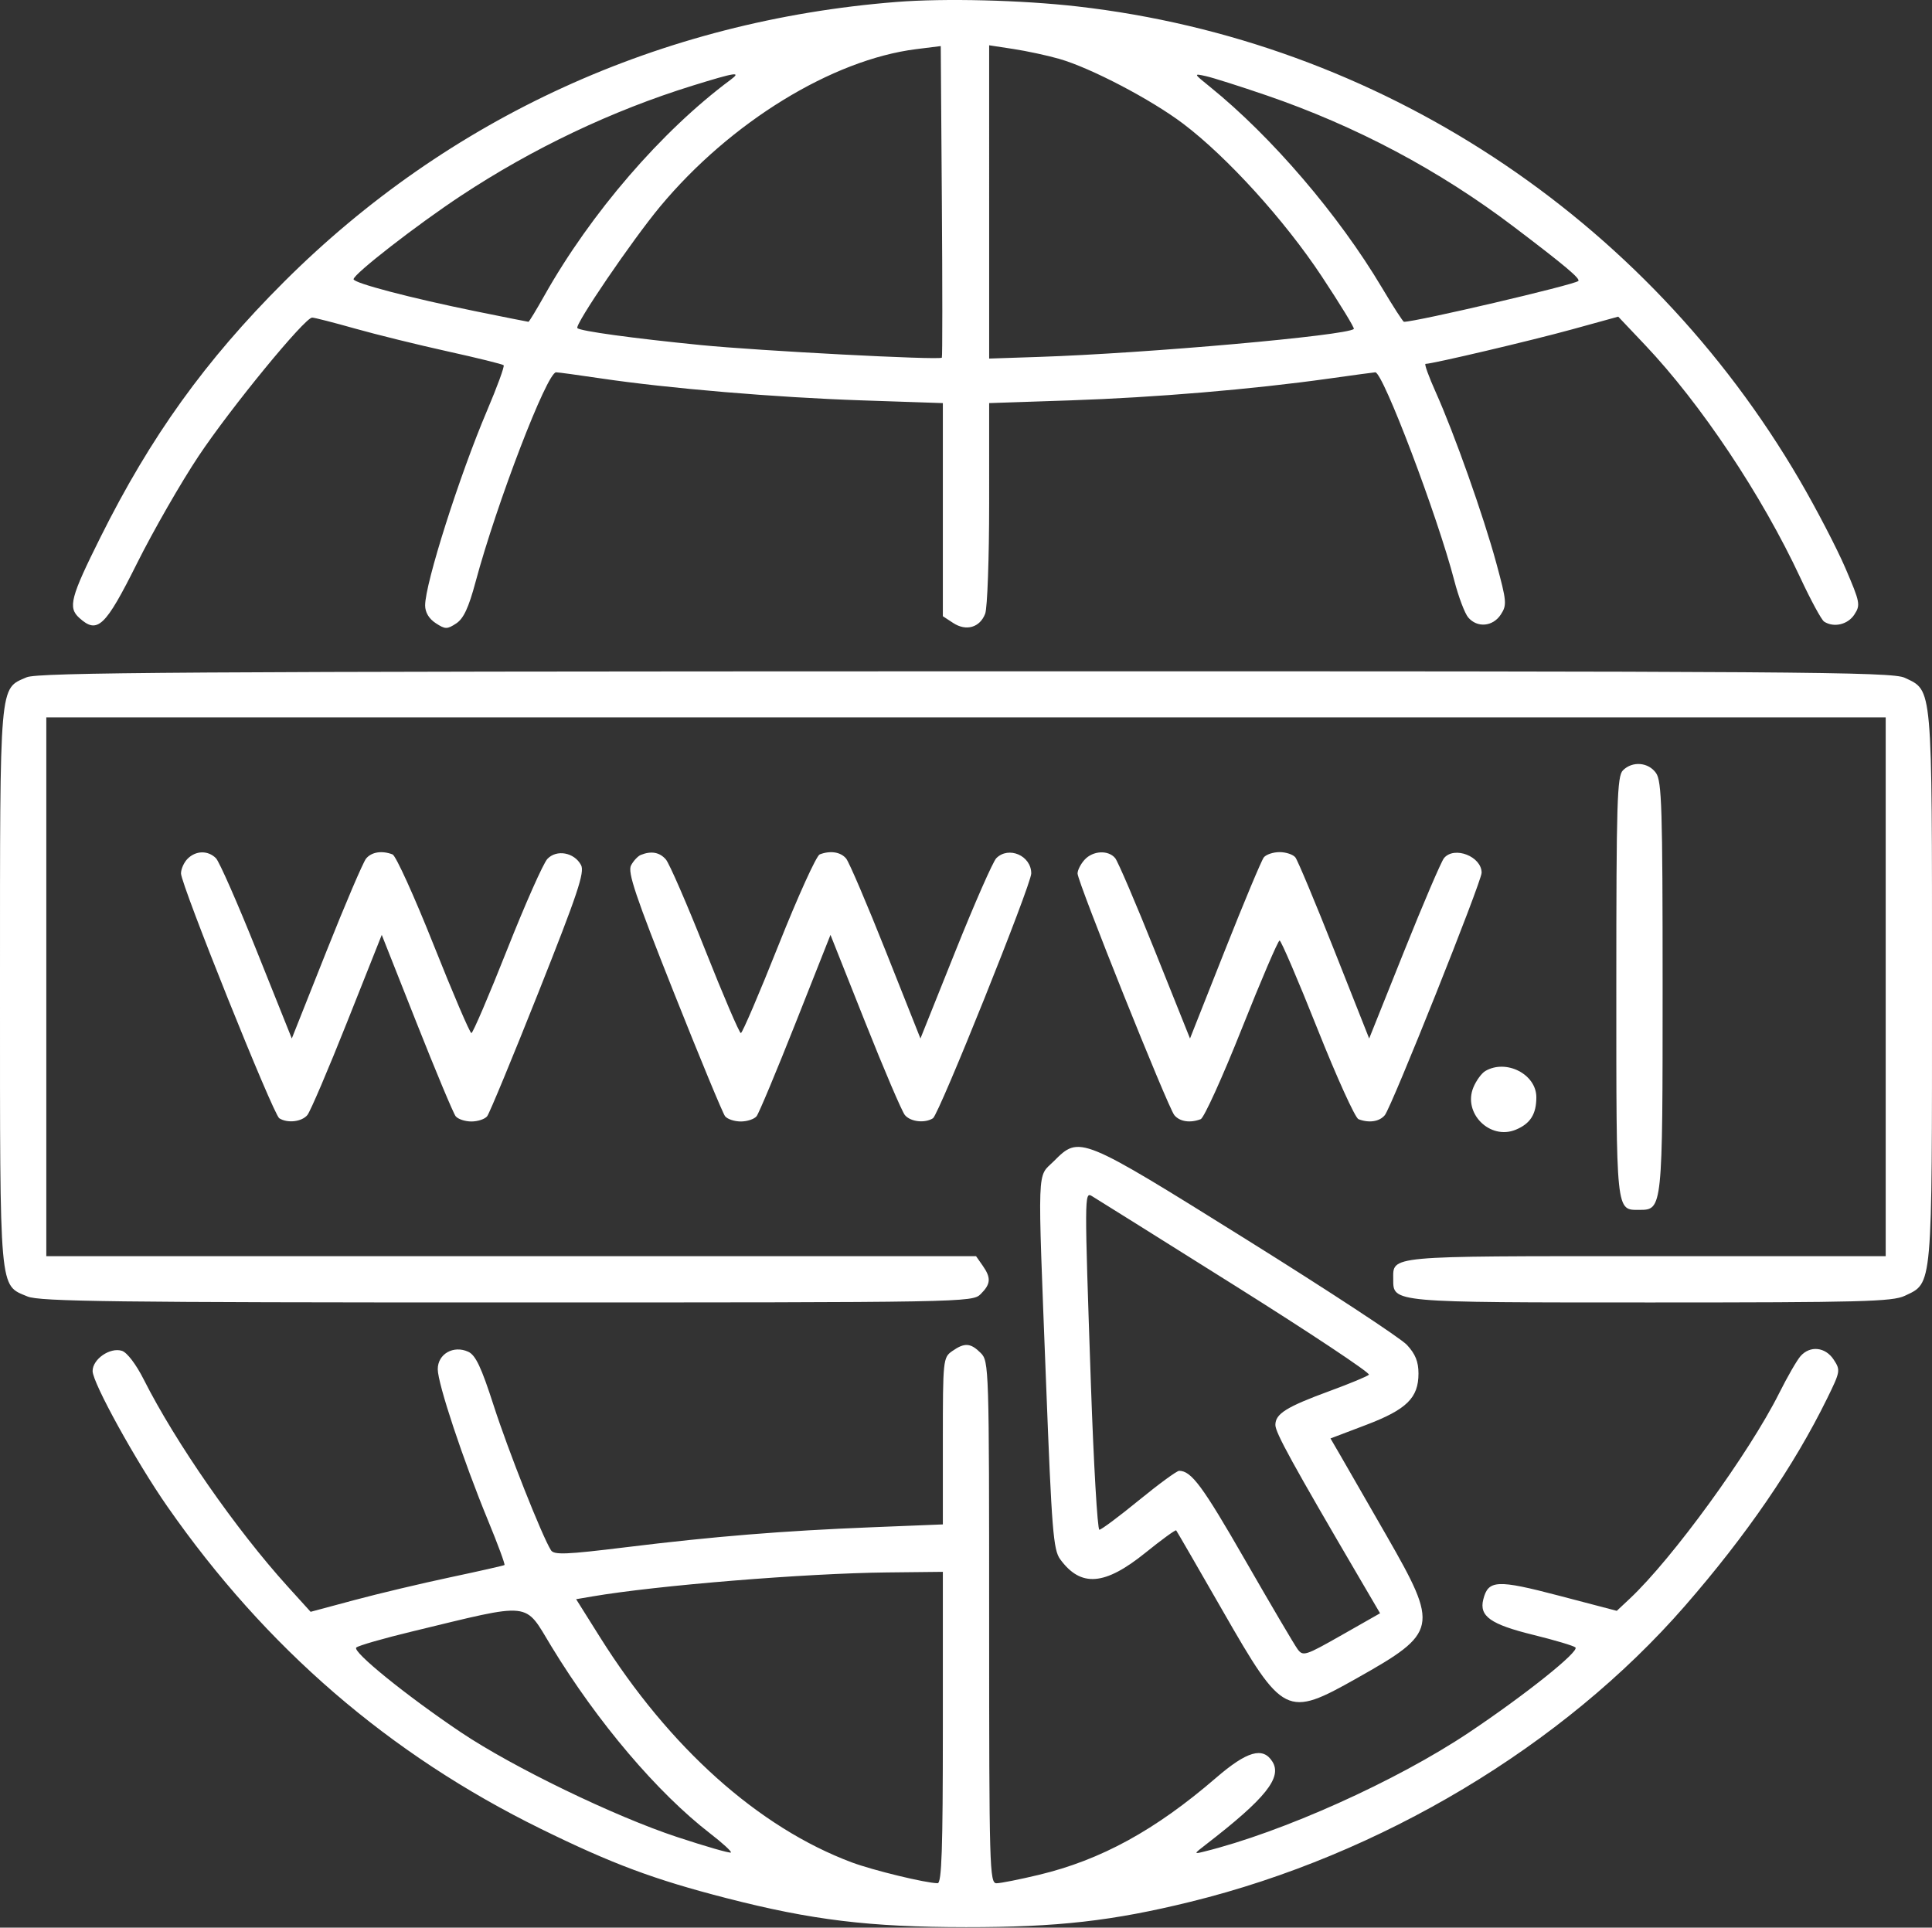 <svg width="459" height="458" fill="none" xmlns="http://www.w3.org/2000/svg"><rect width="100%" height="100%" fill="#333333" stroke="none"/><path fill-rule="evenodd" clip-rule="evenodd" d="M213.001.463c-55.988 4.42-106.433 27.47-145.52 66.495-18.695 18.668-31.66 36.708-43.618 60.696-7.121 14.285-7.752 16.689-5.024 19.157 4.317 3.907 6.149 2.174 13.723-12.986 3.883-7.773 10.473-19.248 14.645-25.5 7.654-11.472 25.2-32.867 26.954-32.867.522 0 5.086 1.168 10.144 2.596 5.058 1.428 14.978 3.873 22.046 5.434 7.067 1.56 13.054 3.04 13.303 3.29.249.248-1.53 5.116-3.954 10.816-6.558 15.426-14.699 41.039-14.699 46.245 0 1.641.905 3.166 2.5 4.211 2.271 1.488 2.717 1.496 4.874.082 1.758-1.151 2.955-3.716 4.606-9.865 5.033-18.746 16.966-49.809 19.134-49.809.494 0 5.284.652 10.643 1.448 16.038 2.384 41.535 4.531 61.993 5.22l19.25.65V146.411l2.451 1.606c3.096 2.028 6.355 1.081 7.606-2.211.519-1.363.943-13.179.943-26.256V95.775l19.25-.647c20.148-.678 43.28-2.625 61.394-5.167 5.887-.827 10.88-1.503 11.095-1.503 1.839 0 14.785 34.142 18.77 49.5.998 3.85 2.487 7.787 3.308 8.75 2.148 2.517 5.85 2.188 7.734-.687 1.489-2.274 1.418-3.097-1.069-12.25-3.048-11.218-9.982-30.783-14.396-40.62-1.651-3.682-2.738-6.693-2.415-6.693 1.637 0 25.202-5.55 34.806-8.198l10.978-3.025 6.326 6.677c13.329 14.07 27.769 35.714 36.943 55.378 2.481 5.317 5.02 9.999 5.643 10.403 2.295 1.488 5.616.72 7.175-1.659 1.504-2.295 1.39-2.887-2.113-11.042-2.036-4.739-6.938-14.162-10.893-20.94C390.957 51.37 327.418 9.692 256.001 1.535c-13.336-1.523-31.534-1.977-43-1.072Zm10.762 84.52c-.744.608-43.447-1.628-57.283-3-16.179-1.607-28.599-3.312-29.311-4.024-.722-.722 13.037-20.929 19.688-28.916 16.667-20.013 40.856-34.872 60.835-37.368l5.809-.726.262 36.91c.145 20.3.145 37.004 0 37.123Zm27.879-71c7.473 2.134 21.85 9.657 29.461 15.416 10.47 7.924 24.082 22.918 32.891 36.233 4.417 6.675 7.858 12.31 7.646 12.52-1.567 1.567-49.188 5.797-74.889 6.651l-11.75.391V10.761l5.75.877c3.163.482 8.063 1.537 10.891 2.344Zm-78.141 5.024c-16.298 12.101-33.154 31.647-44.156 51.201-1.934 3.438-3.641 6.25-3.793 6.25-.152 0-5.742-1.113-12.424-2.474-15.598-3.177-29.127-6.728-29.127-7.646 0-1.228 15.017-12.898 25.545-19.85 17.047-11.258 35.9-20.22 54.955-26.127 10.333-3.203 11.783-3.42 9-1.354Zm127.343 3.635c21.346 7.316 41.065 17.79 58.776 31.22 12.223 9.27 15.936 12.392 15.342 12.907-1.077.935-38.493 9.69-41.409 9.69-.229 0-2.584-3.647-5.234-8.102-10.267-17.262-26.195-35.875-40.818-47.695-3.982-3.219-3.987-3.23-1-2.57 1.65.364 8.104 2.412 14.343 4.55ZM6.316 160.922C-.2 163.756 0 161.413 0 234.458c0 73.339-.23 70.753 6.534 73.579 2.87 1.199 20.668 1.421 113.934 1.421 109.199 0 110.556-.024 112.532-2 2.407-2.407 2.501-3.84.443-6.777l-1.556-2.223H11.001v-128h437v128h-56.929c-61.978 0-60.071-.175-60.071 5.515 0 5.532-.531 5.485 61.321 5.485 49.724 0 57.295-.198 60.201-1.577 6.66-3.161 6.478-1.097 6.478-73.423 0-72.326.182-70.262-6.478-73.423-2.997-1.422-24.984-1.573-223.173-1.538-185.074.033-220.353.258-223.034 1.425Zm379.256 22.107c-1.386 1.387-1.571 7.438-1.571 51.429 0 54.24-.129 53 5.515 53 5.461 0 5.485-.231 5.485-53 0-42.328-.2-48.84-1.557-50.777-1.815-2.593-5.616-2.907-7.872-.652Zm-341 21c-.864.865-1.571 2.436-1.571 3.493 0 2.65 21.918 57.261 23.347 58.171 1.942 1.237 5.339.848 6.678-.766.699-.842 4.96-10.817 9.47-22.168l8.202-20.638 8.28 20.919c4.556 11.505 8.729 21.481 9.275 22.168.546.688 2.233 1.25 3.748 1.25 1.515 0 3.199-.562 3.742-1.25.543-.687 6.027-13.937 12.188-29.443 9.331-23.487 11.019-28.535 10.107-30.238-1.609-3.006-5.807-3.768-7.994-1.45-.976 1.034-5.294 10.768-9.594 21.631s-8.106 19.75-8.458 19.75c-.351 0-4.389-9.429-8.972-20.953-4.584-11.525-8.975-21.2-9.758-21.5-2.526-.97-4.985-.585-6.286.984-.7.842-4.956 10.805-9.461 22.141l-8.19 20.611-8.29-20.698c-4.56-11.385-8.94-21.348-9.734-22.142-1.89-1.889-4.766-1.834-6.73.128Zm107.668-.905c-.694.28-1.736 1.395-2.316 2.478-.859 1.604 1.025 7.203 10.147 30.163 6.161 15.506 11.645 28.756 12.188 29.443.543.688 2.227 1.25 3.742 1.25 1.515 0 3.202-.562 3.748-1.25.546-.687 4.719-10.663 9.274-22.168l8.281-20.919 8.201 20.638c4.51 11.351 8.772 21.326 9.471 22.168 1.339 1.614 4.736 2.003 6.678.766 1.429-.91 23.347-55.521 23.347-58.171 0-4.223-5.36-6.561-8.3-3.621-.794.794-5.174 10.757-9.734 22.142l-8.291 20.698-8.189-20.611c-4.505-11.336-8.762-21.299-9.461-22.141-1.301-1.569-3.76-1.954-6.286-.984-.783.3-5.174 9.975-9.758 21.5-4.583 11.524-8.621 20.953-8.972 20.953-.352 0-4.164-8.887-8.471-19.75-4.308-10.863-8.511-20.537-9.34-21.5-1.484-1.722-3.476-2.084-5.959-1.084Zm105.416 1.163c-.91 1.006-1.654 2.468-1.653 3.25.003 1.982 21.469 55.579 22.997 57.42 1.28 1.542 3.75 1.918 6.262.954.783-.3 5.174-9.975 9.758-21.5 4.583-11.524 8.625-20.953 8.981-20.953.356 0 4.398 9.429 8.981 20.953 4.584 11.525 8.975 21.2 9.758 21.5 2.512.964 4.982.588 6.262-.954 1.61-1.941 22.994-55.493 22.997-57.594.005-3.883-6.5-6.415-8.937-3.479-.651.785-4.918 10.748-9.481 22.142l-8.298 20.715-8.271-20.892c-4.548-11.49-8.717-21.453-9.263-22.141-.546-.687-2.233-1.25-3.748-1.25-1.515 0-3.202.563-3.748 1.25-.546.688-4.715 10.651-9.263 22.141l-8.271 20.892-8.298-20.715c-4.563-11.394-8.83-21.357-9.481-22.142-1.646-1.983-5.308-1.781-7.284.403Zm95.226 50.178c-.89.52-2.168 2.273-2.84 3.895-2.537 6.124 3.943 12.59 10.072 10.051 3.459-1.433 4.887-3.686 4.887-7.713 0-5.461-7.148-9.138-12.119-6.233Zm-102.481 21.393c-4.081 4.081-3.925-.309-1.878 52.689 1.355 35.087 1.722 39.685 3.346 41.911 4.906 6.722 10.578 6.289 20.277-1.548 3.846-3.107 7.125-5.492 7.289-5.3.163.191 5.149 8.808 11.079 19.149 14.345 25.014 15.115 25.401 31.837 15.981 19.302-10.873 19.554-12.076 7.084-33.835-4.712-8.221-9.64-16.79-10.952-19.043l-2.386-4.097 8.412-3.195c9.68-3.677 12.492-6.431 12.492-12.231 0-2.816-.738-4.643-2.75-6.804-1.512-1.626-18.657-12.883-38.1-25.016-39.618-24.725-39.666-24.745-45.75-18.661Zm42.943 29.578c17.931 11.262 32.277 20.797 31.879 21.189-.397.391-4.547 2.115-9.222 3.831-10.386 3.812-13 5.441-13 8.099 0 1.832 3.987 9.092 20.086 36.576l4.787 8.174-9.12 5.185c-8.667 4.928-9.188 5.093-10.487 3.327-.752-1.022-6.354-10.538-12.449-21.145-10.123-17.618-12.782-21.214-15.685-21.214-.549 0-4.853 3.15-9.563 7-4.709 3.85-8.933 7-9.385 7-.452 0-1.361-15.637-2.018-34.75-1.535-44.603-1.531-45.562.204-44.55.754.44 16.041 10.015 33.973 21.278Zm-67.12 15.579c-2.17 1.519-2.223 2.029-2.223 21.366v19.81l-16.75.672c-21.391.859-37.475 2.165-58.618 4.76-14.152 1.736-17.008 1.85-17.735.702-2.101-3.315-10.143-23.627-13.607-34.366-2.941-9.122-4.294-11.985-6.04-12.788-3.513-1.614-7.25.519-7.25 4.14 0 3.449 6.023 21.573 11.952 35.962 2.338 5.674 4.093 10.43 3.899 10.57-.193.139-5.976 1.448-12.851 2.907-6.875 1.459-17.158 3.903-22.852 5.431l-10.352 2.777-5.436-6c-12.294-13.571-26.631-34.189-34.2-49.183-1.828-3.622-3.97-6.439-5.186-6.825-2.821-.896-6.974 1.965-6.974 4.804 0 2.805 10.337 21.536 17.773 32.204 23.412 33.59 52.713 58.877 88.727 76.571 16.928 8.317 26.854 12.023 44.05 16.447 20.347 5.235 34.006 6.891 56.95 6.905 21.723.014 34.824-1.469 53.405-6.044 45.182-11.126 88.418-37.009 117.398-70.281 14.647-16.817 25.898-33.23 33.769-49.261 3.167-6.45 3.217-6.746 1.577-9.25-1.981-3.023-5.614-3.409-7.883-.837-.849.962-3.12 4.9-5.047 8.75-7.149 14.285-25.381 39.369-35.531 48.883l-3.076 2.884-13.7-3.592c-14.778-3.874-16.848-3.771-18.019.894-.999 3.98 1.73 5.912 11.879 8.407 5.076 1.247 9.582 2.59 10.015 2.983 1.02.927-11.923 11.273-25.287 20.213-17.232 11.527-44.366 23.723-63 28.315-2.41.594-2.393.534.484-1.685 14.174-10.935 18.178-15.926 15.812-19.707-2.246-3.591-6.027-2.505-13.384 3.843-14.428 12.448-27.329 19.514-42.094 23.054-4.575 1.097-9.106 1.997-10.068 2.001-1.648.007-1.75-3.609-1.75-61.993 0-60.667-.043-62.043-2-64-2.407-2.407-3.84-2.501-6.777-.443Zm-2.223 89.443c0 28.943-.272 36.996-1.25 36.983-2.877-.04-15.381-3.075-20.39-4.95-22.124-8.277-43.329-27.249-59.833-53.534l-5.651-8.999 3.812-.65c15.396-2.627 50.637-5.498 70.062-5.707l13.25-.143v37Zm-92.984-19.25c10.959 18.008 25.185 34.761 37.747 44.453 2.908 2.244 5.106 4.262 4.883 4.484-.223.223-5.972-1.431-12.775-3.676-14.925-4.923-39.056-16.61-51.371-24.88-12.875-8.645-25.867-19.17-24.86-20.139.473-.455 6.485-2.185 13.36-3.843 28.846-6.959 26.429-7.223 33.016 3.601Z" fill="#fff"/></svg>